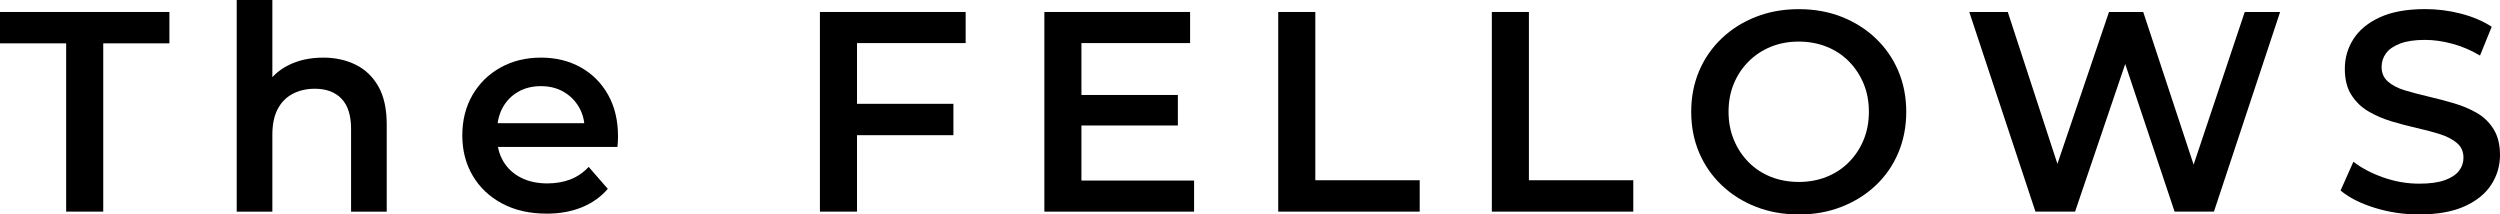 <?xml version="1.0" encoding="UTF-8"?><svg id="_レイヤー_2" xmlns="http://www.w3.org/2000/svg" width="105.191" height="9.024" viewBox="0 0 105.191 9.024"><g id="hamburger_MO"><path d="M2.784,8.904V1.824H0V.504h7.128v1.32h-2.784v7.08h-1.56Z" style="stroke-width:0px;"/><path d="M13.596,2.424c.512,0,.97.101,1.374.301s.722.506.954.918.348.941.348,1.59v3.672h-1.5v-3.48c0-.567-.134-.991-.401-1.271-.269-.28-.643-.42-1.122-.42-.353,0-.664.072-.937.216-.271.145-.481.358-.63.642-.148.284-.222.643-.222,1.074v3.24h-1.5V0h1.5v4.225l-.324-.528c.224-.408.55-.722.978-.942.429-.22.923-.33,1.482-.33Z" style="stroke-width:0px;"/><path d="M22.992,8.988c-.713,0-1.334-.142-1.866-.426s-.944-.674-1.236-1.17-.438-1.061-.438-1.692c0-.64.142-1.206.426-1.698.284-.491.676-.878,1.176-1.157.5-.28,1.07-.421,1.71-.421.624,0,1.18.137,1.668.408.488.272.872.656,1.152,1.152.279.496.42,1.08.42,1.752,0,.064-.002.136-.006.216s-.011.156-.019.229h-5.34v-.996h4.548l-.588.312c.008-.367-.068-.691-.228-.972-.16-.28-.378-.5-.654-.66s-.594-.24-.954-.24c-.368,0-.689.08-.966.24s-.492.382-.648.666c-.155.284-.233.618-.233,1.002v.24c0,.384.088.724.264,1.02s.424.524.744.685.688.239,1.104.239c.36,0,.685-.056.973-.168.288-.111.544-.287.768-.527l.805.924c-.289.336-.65.594-1.087.774-.436.18-.934.27-1.493.27Z" style="stroke-width:0px;"/><path d="M36.06,8.904h-1.561V.504h6.132v1.309h-4.571v7.092ZM35.928,4.368h4.188v1.32h-4.188v-1.32Z" style="stroke-width:0px;"/><path d="M45.503,7.597h4.74v1.308h-6.3V.504h6.132v1.309h-4.572v5.784ZM45.383,3.996h4.177v1.284h-4.177v-1.284Z" style="stroke-width:0px;"/><path d="M53.783,8.904V.504h1.561v7.08h4.392v1.32h-5.952Z" style="stroke-width:0px;"/><path d="M62.771,8.904V.504h1.56v7.08h4.392v1.32h-5.951Z" style="stroke-width:0px;"/><path d="M75.695,9.024c-.656,0-1.26-.108-1.812-.324-.552-.216-1.031-.518-1.439-.906-.408-.388-.725-.844-.948-1.367-.224-.524-.336-1.099-.336-1.723s.112-1.197.336-1.722.54-.98.948-1.368.888-.69,1.439-.906c.553-.216,1.152-.323,1.801-.323.655,0,1.258.107,1.806.323s1.026.519,1.434.906c.408.388.725.844.948,1.368s.336,1.098.336,1.722-.112,1.2-.336,1.729c-.224.527-.54.983-.948,1.368-.407.384-.886.684-1.434.899s-1.146.324-1.794.324ZM75.684,7.656c.424,0,.815-.072,1.176-.216.359-.145.672-.35.936-.618.265-.268.471-.58.618-.936.148-.356.222-.75.222-1.183,0-.432-.073-.826-.222-1.182-.147-.356-.354-.668-.618-.937-.264-.268-.576-.474-.936-.617-.36-.145-.752-.217-1.176-.217-.425,0-.814.072-1.17.217-.356.144-.668.35-.937.617-.269.269-.476.58-.624.937-.148.355-.222.75-.222,1.182,0,.425.073.816.222,1.176.148.36.354.675.618.942.264.269.576.474.936.618.36.144.752.216,1.177.216Z" style="stroke-width:0px;"/><path d="M85.644,8.904l-2.784-8.4h1.62l2.483,7.597h-.804l2.58-7.597h1.44l2.508,7.597h-.78l2.544-7.597h1.488l-2.784,8.4h-1.656l-2.292-6.852h.432l-2.327,6.852h-1.668Z" style="stroke-width:0px;"/><path d="M101.795,9.024c-.656,0-1.283-.095-1.884-.282-.6-.188-1.076-.43-1.428-.726l.54-1.212c.336.264.752.483,1.248.659.496.177,1.004.265,1.523.265.44,0,.796-.048,1.068-.145.271-.096.472-.226.6-.39s.192-.35.192-.558c0-.257-.092-.463-.276-.618-.184-.156-.422-.28-.714-.372s-.616-.178-.972-.258c-.356-.08-.712-.175-1.068-.282-.355-.108-.68-.248-.972-.42s-.53-.402-.714-.69c-.185-.288-.276-.655-.276-1.104,0-.456.122-.874.366-1.254s.616-.685,1.116-.912c.5-.229,1.134-.342,1.901-.342.504,0,1.004.063,1.5.191s.929.312,1.297.552l-.492,1.212c-.377-.224-.765-.39-1.164-.497-.4-.108-.784-.162-1.152-.162-.432,0-.782.052-1.05.155-.269.104-.464.24-.588.408s-.187.36-.187.576c0,.256.09.462.271.618.18.156.416.278.708.366s.618.174.978.258c.36.084.718.178,1.074.282.356.104.68.239.972.407s.528.396.708.685c.181.288.271.652.271,1.092,0,.448-.122.862-.366,1.242s-.618.684-1.122.912c-.504.228-1.14.342-1.908.342Z" style="stroke-width:0px;"/></g></svg>